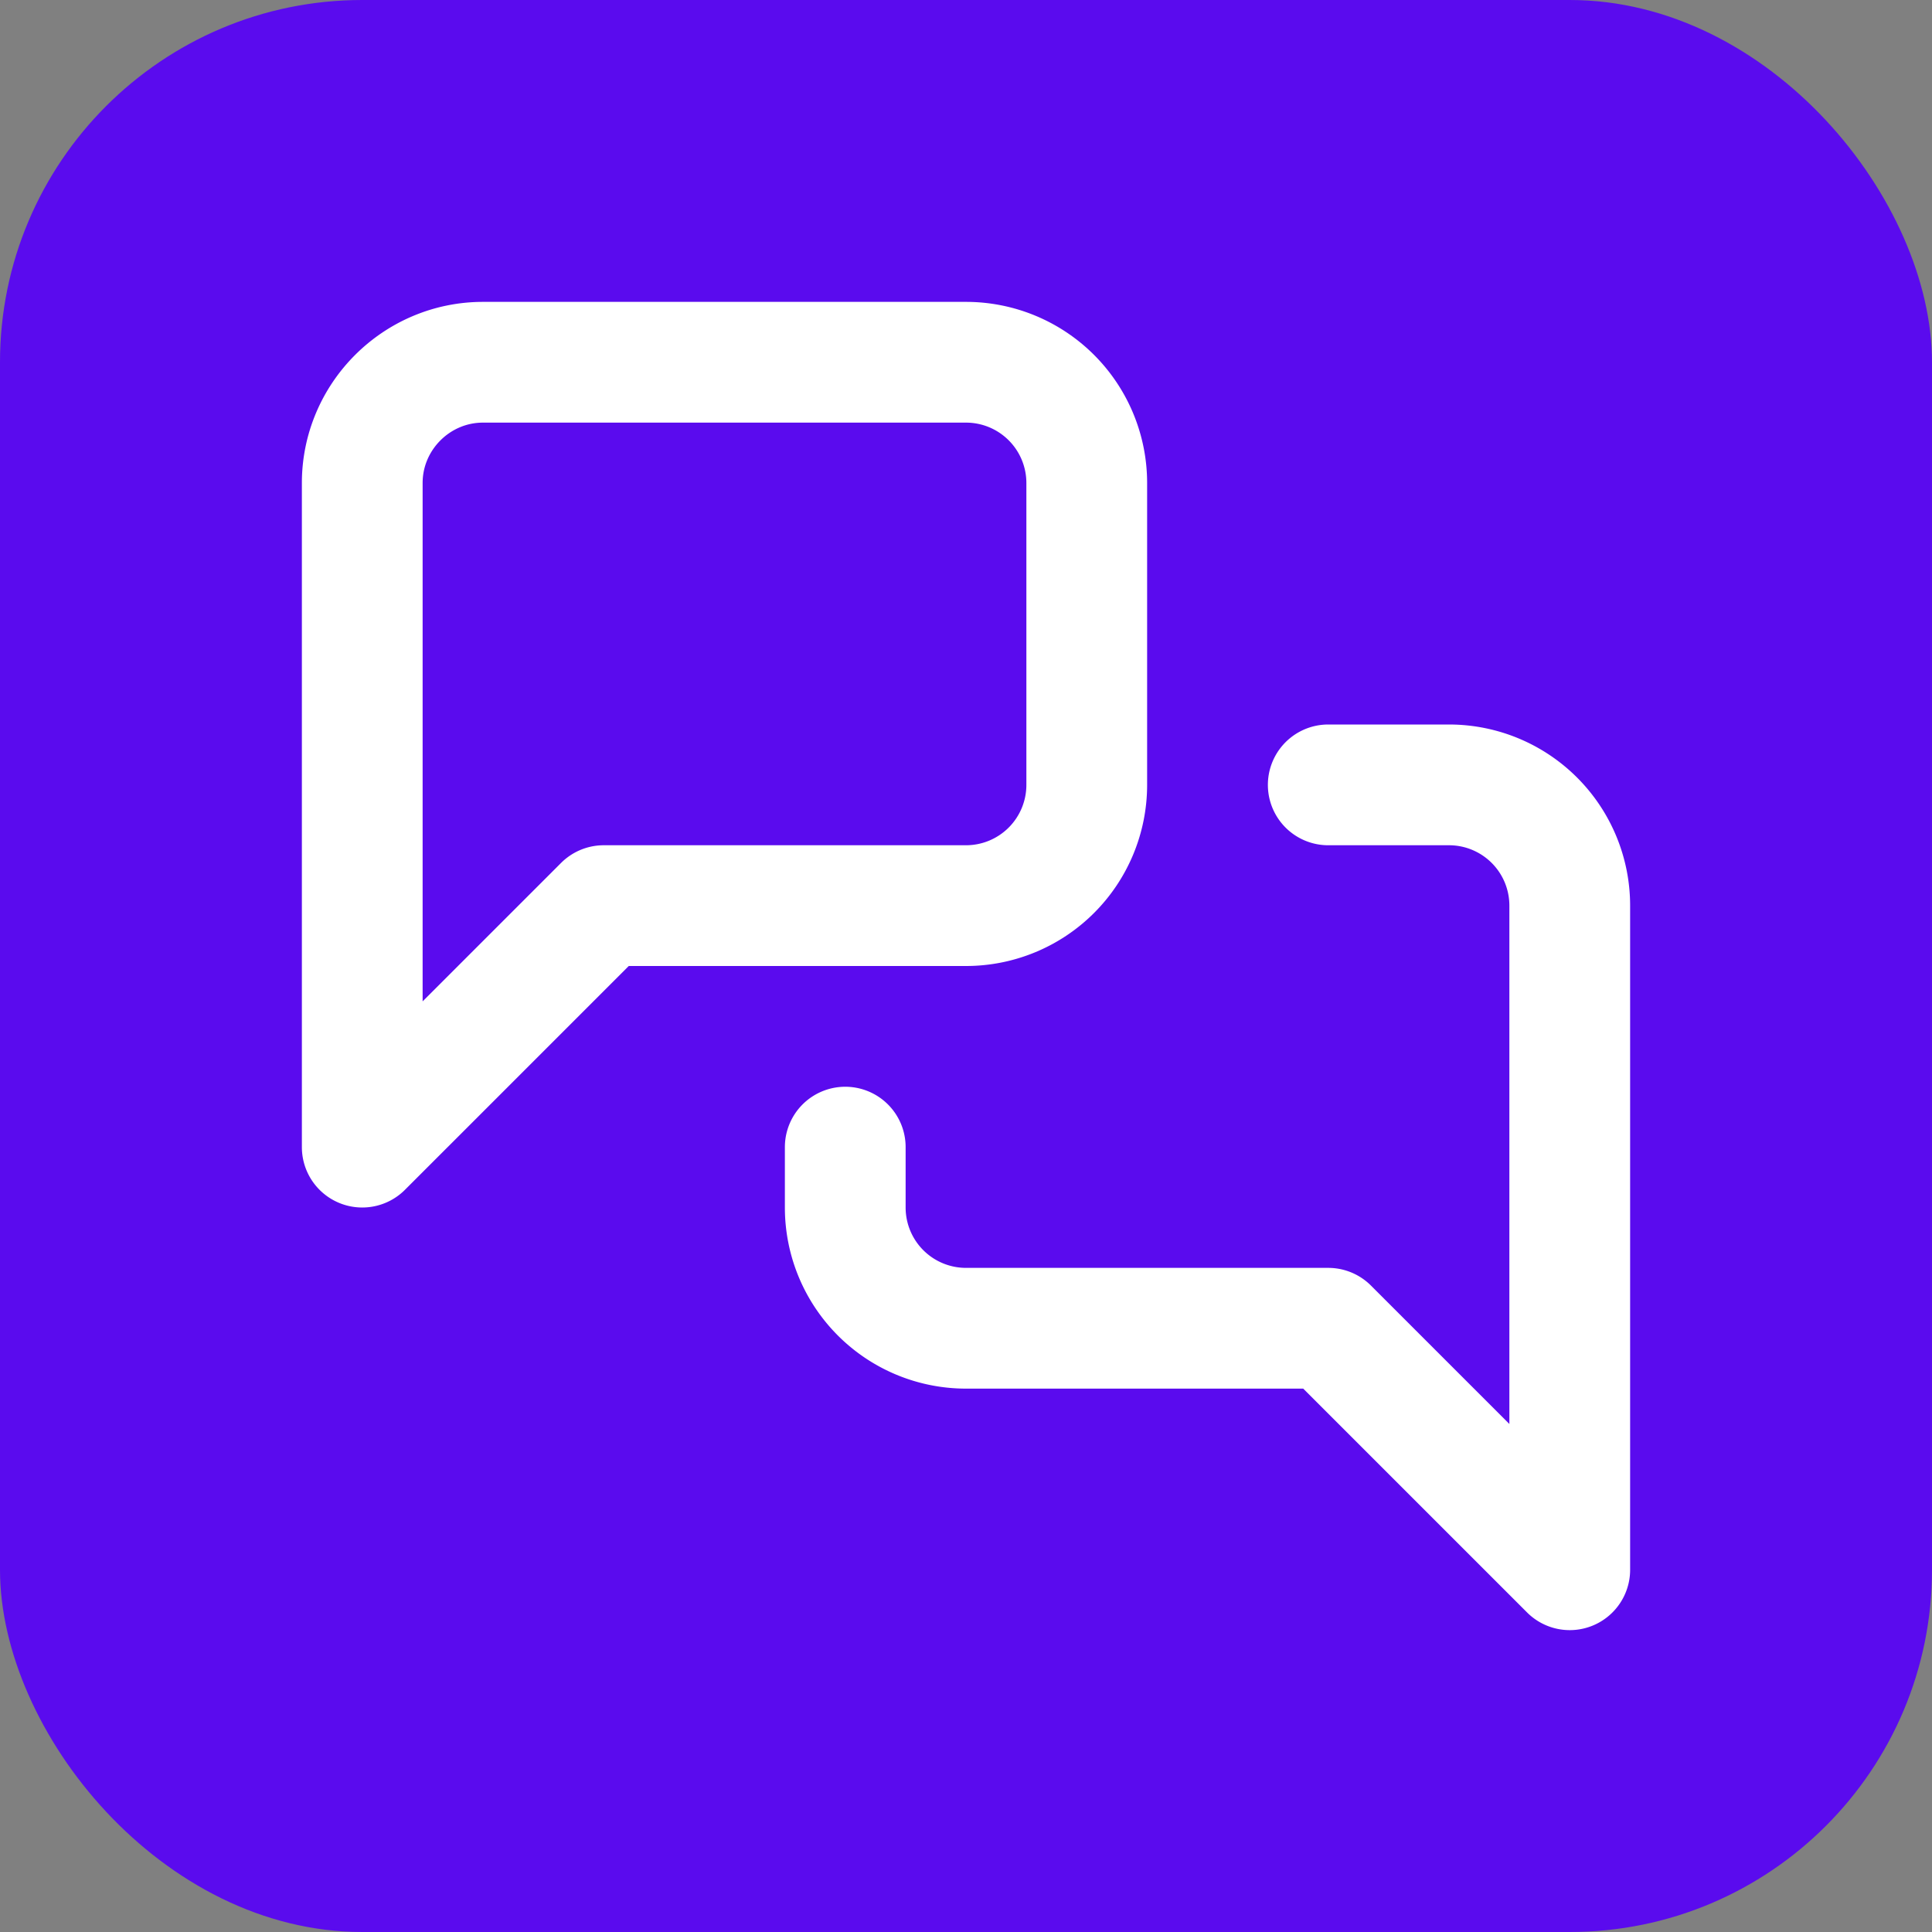 <svg width="32" height="32" viewBox="0 0 32 32" xmlns="http://www.w3.org/2000/svg">
  <rect x="0" y="0" width="32" height="32" fill="#808080" stroke="none"/>
  <!-- Purple background with rounded corners -->
  <rect width="32" height="32" fill="#5a0bee" rx="6"/>
  
  <!-- MessagesSquare icon (Lucide style) - scaled and centered -->
  <g transform="translate(4, 4)" fill="none" stroke="#ffffff" stroke-width="2" stroke-linecap="round" stroke-linejoin="round">
    <!-- Back chat bubble -->
    <path d="M14 9a2 2 0 0 1-2 2H6l-4 4V4c0-1.1.9-2 2-2h8a2 2 0 0 1 2 2z"/>
    <!-- Front chat bubble -->
    <path d="M18 9h2a2 2 0 0 1 2 2v11l-4-4h-6a2 2 0 0 1-2-2v-1"/>
  </g>
</svg>